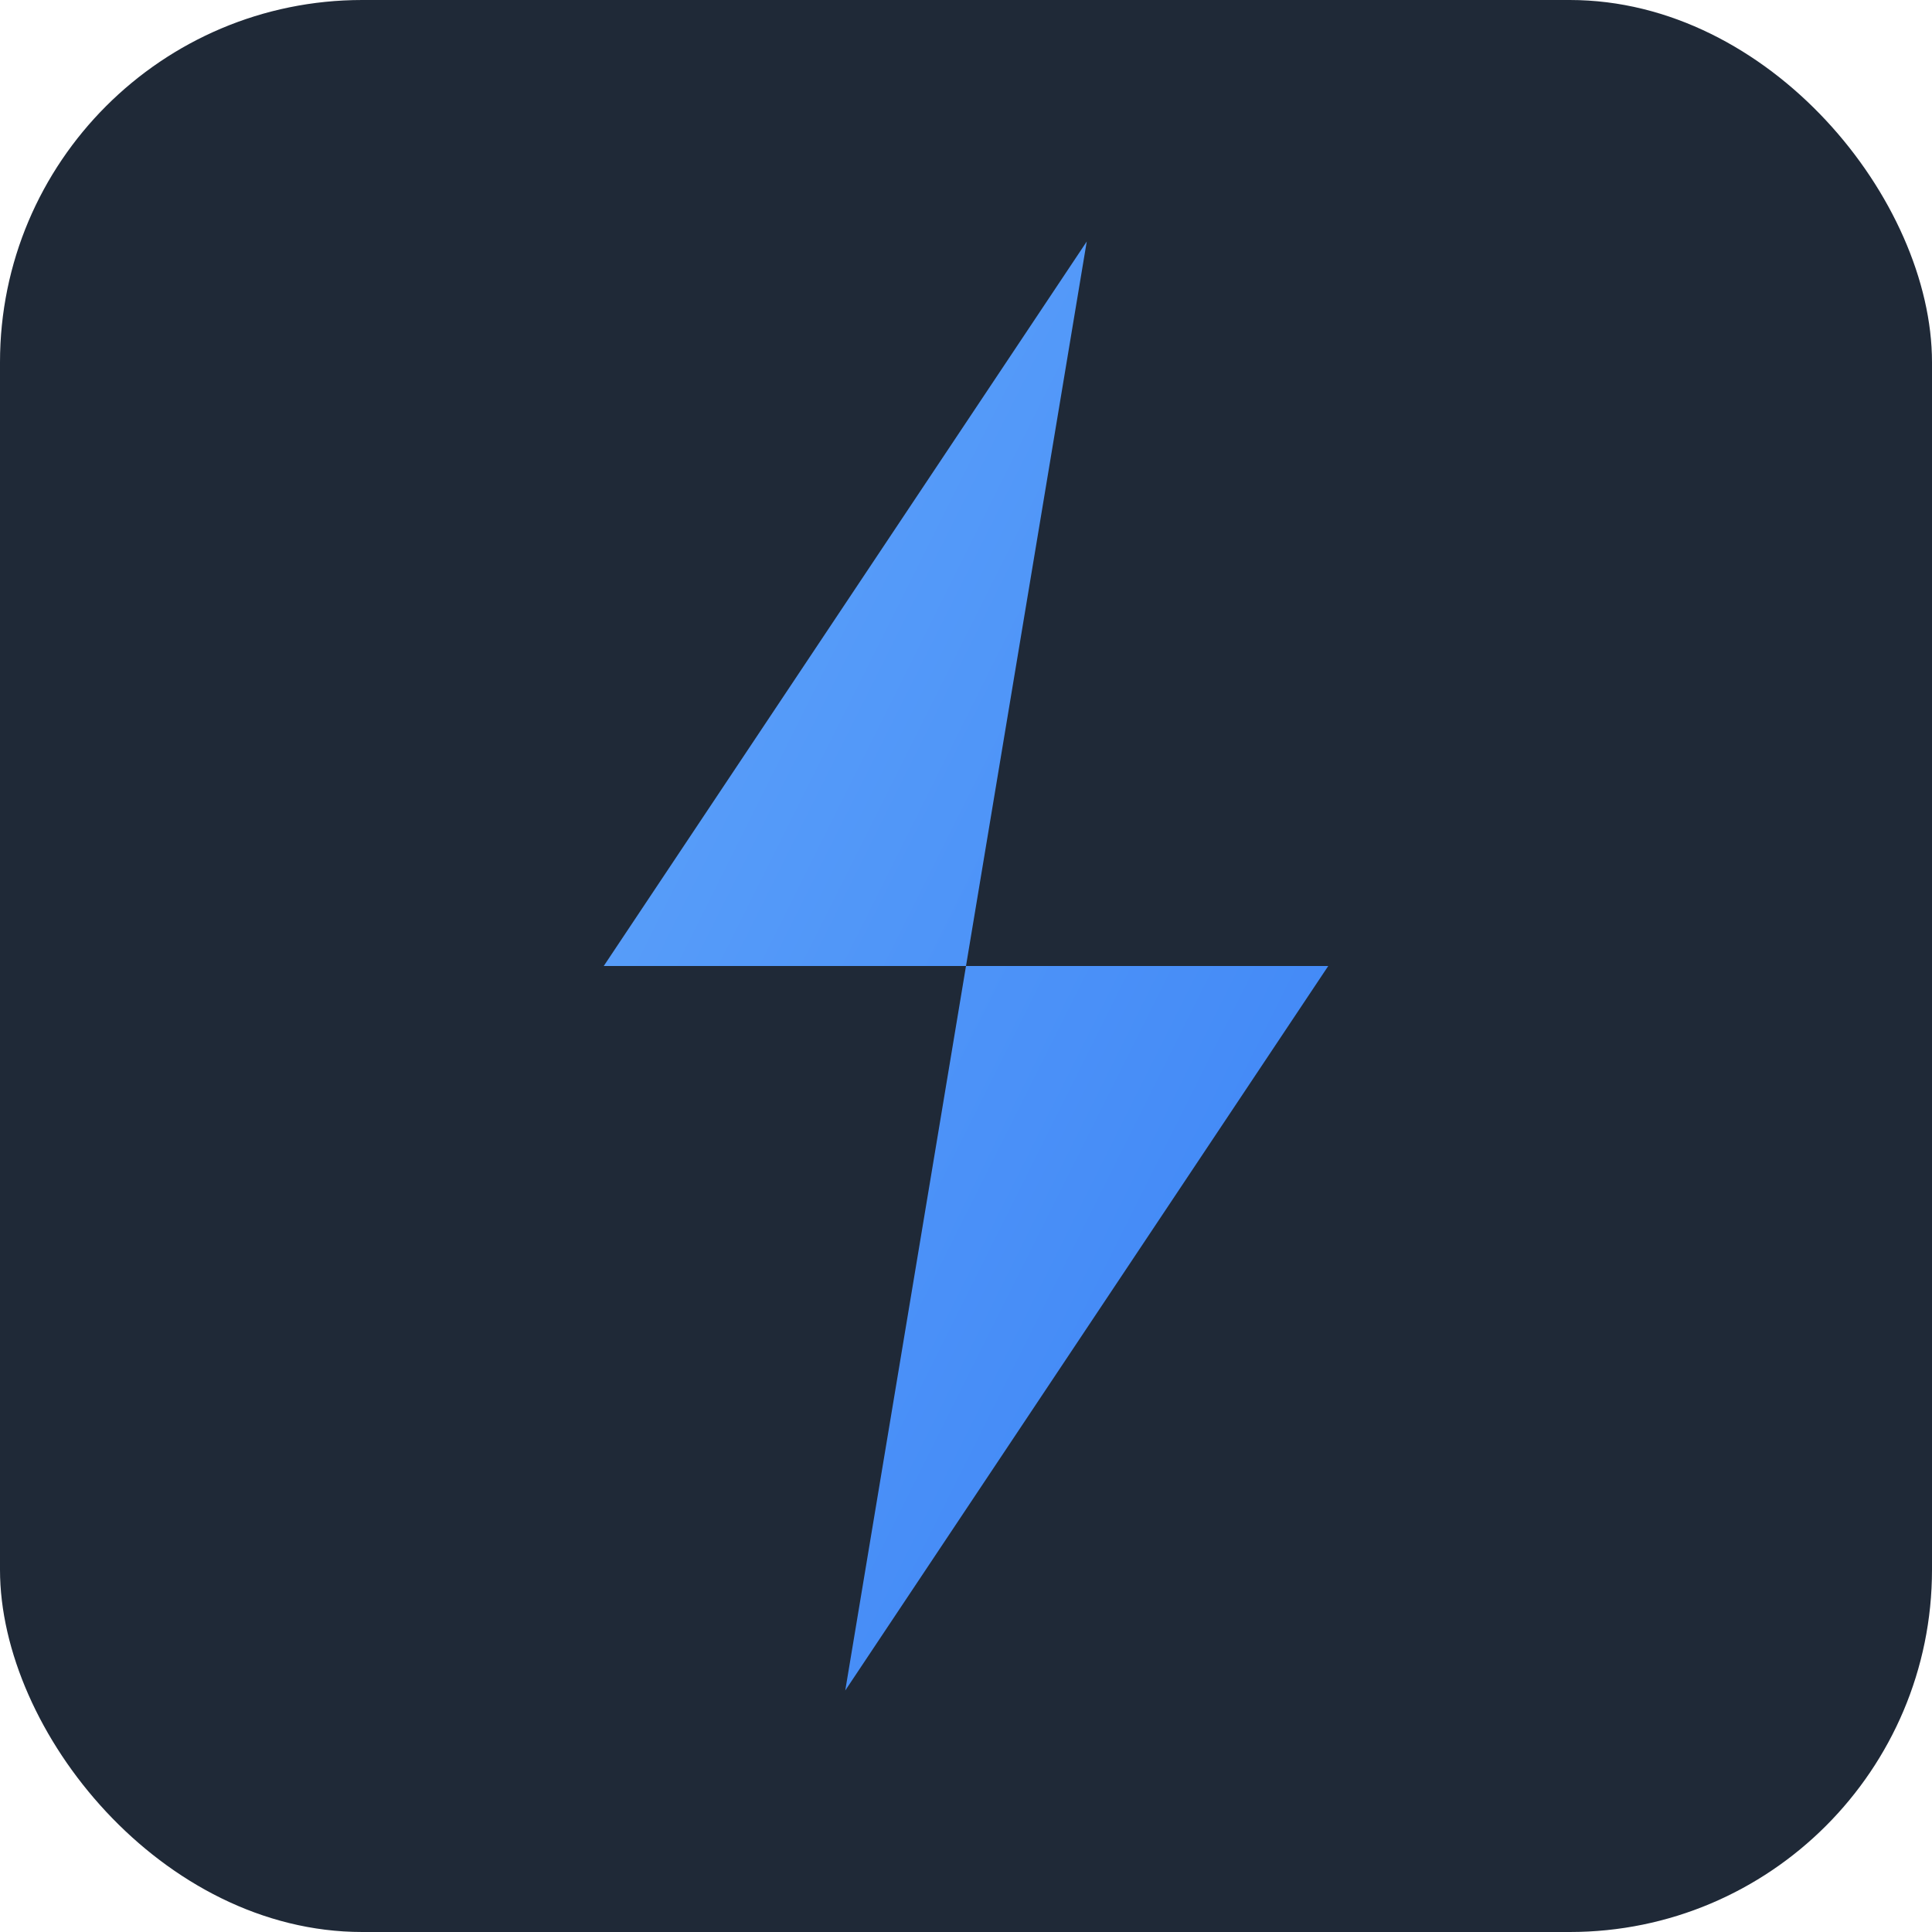 <svg xmlns="http://www.w3.org/2000/svg" viewBox="0 0 32 32">
  <defs>
    <linearGradient id="lightningGradient" x1="0%" y1="0%" x2="100%" y2="100%">
      <stop offset="0%" style="stop-color:#60A5FA;stop-opacity:1" />
      <stop offset="100%" style="stop-color:#3B82F6;stop-opacity:1" />
    </linearGradient>
  </defs>
  
  <!-- Dark background -->
  <rect width="32" height="32" rx="6" fill="#1F2937"/>
  
  <!-- Lightning bolt -->
  <path d="M18 4L10 16h6l-2 12 8-12h-6l2-12z" 
        fill="url(#lightningGradient)" 
        stroke="none"/>
</svg>